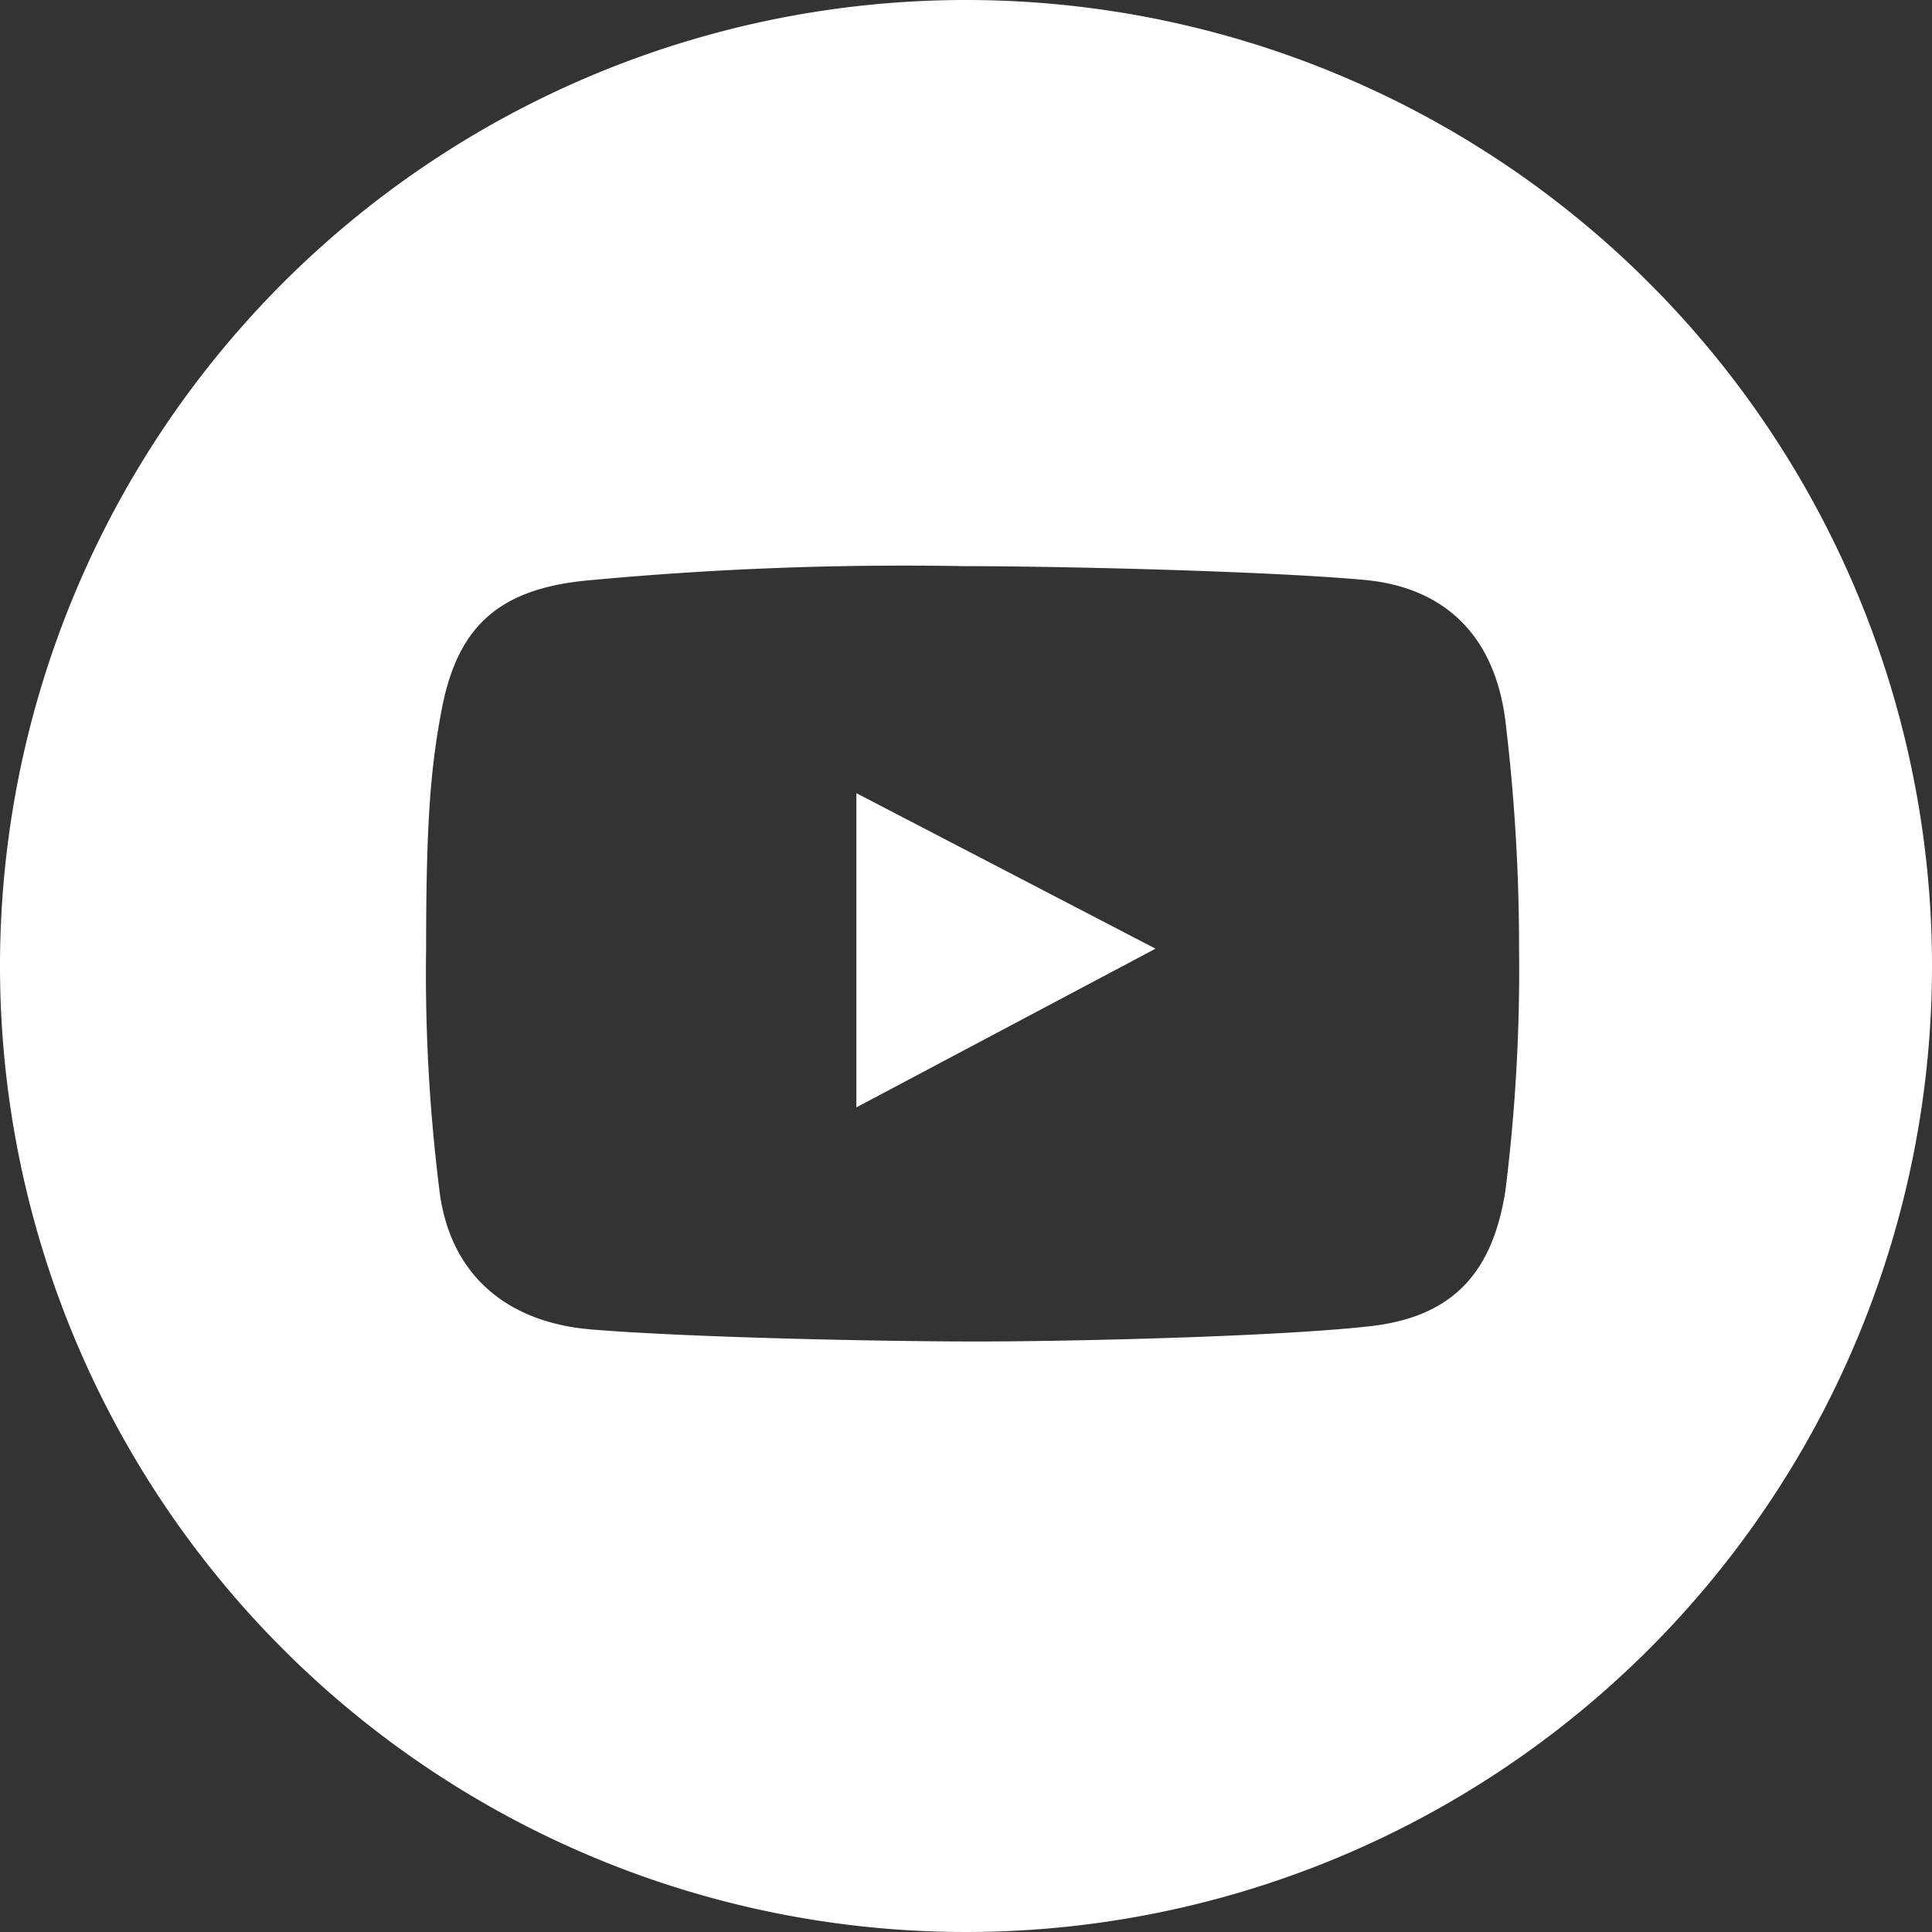 <?xml version="1.0" encoding="UTF-8"?> <svg xmlns="http://www.w3.org/2000/svg" id="sn_youtube" width="98.624" height="98.624" viewBox="0 0 98.624 98.624"><rect x="0" y="0" width="98.624" height="98.624" fill="#333333" stroke="none"/> <path id="Path_624" data-name="Path 624" d="M43.716,56.528l15.271-8.1L43.716,40.49Z" fill="#fff"></path> <path id="Path_625" data-name="Path 625" d="M49.312,0A49.312,49.312,0,1,0,98.624,49.312,49.312,49.312,0,0,0,49.312,0ZM76.845,60.8c-.657,4.16-2.668,6.419-6.9,6.9-4.726.534-15.352.78-20.075.78-4.887,0-14.771-.205-19.7-.616-4.241-.353-7.135-2.722-7.718-6.938a88.833,88.833,0,0,1-.7-12.521c0-6.459.233-9.192.78-12.11.781-4.164,2.769-6.181,7.307-6.65A172.074,172.074,0,0,1,49.175,28.9c4.924,0,15.54.255,20.444.7,4.283.387,6.7,3.007,7.225,7.184a95.947,95.947,0,0,1,.7,11.577A90.914,90.914,0,0,1,76.845,60.8Z" fill="#fff"></path> </svg> 